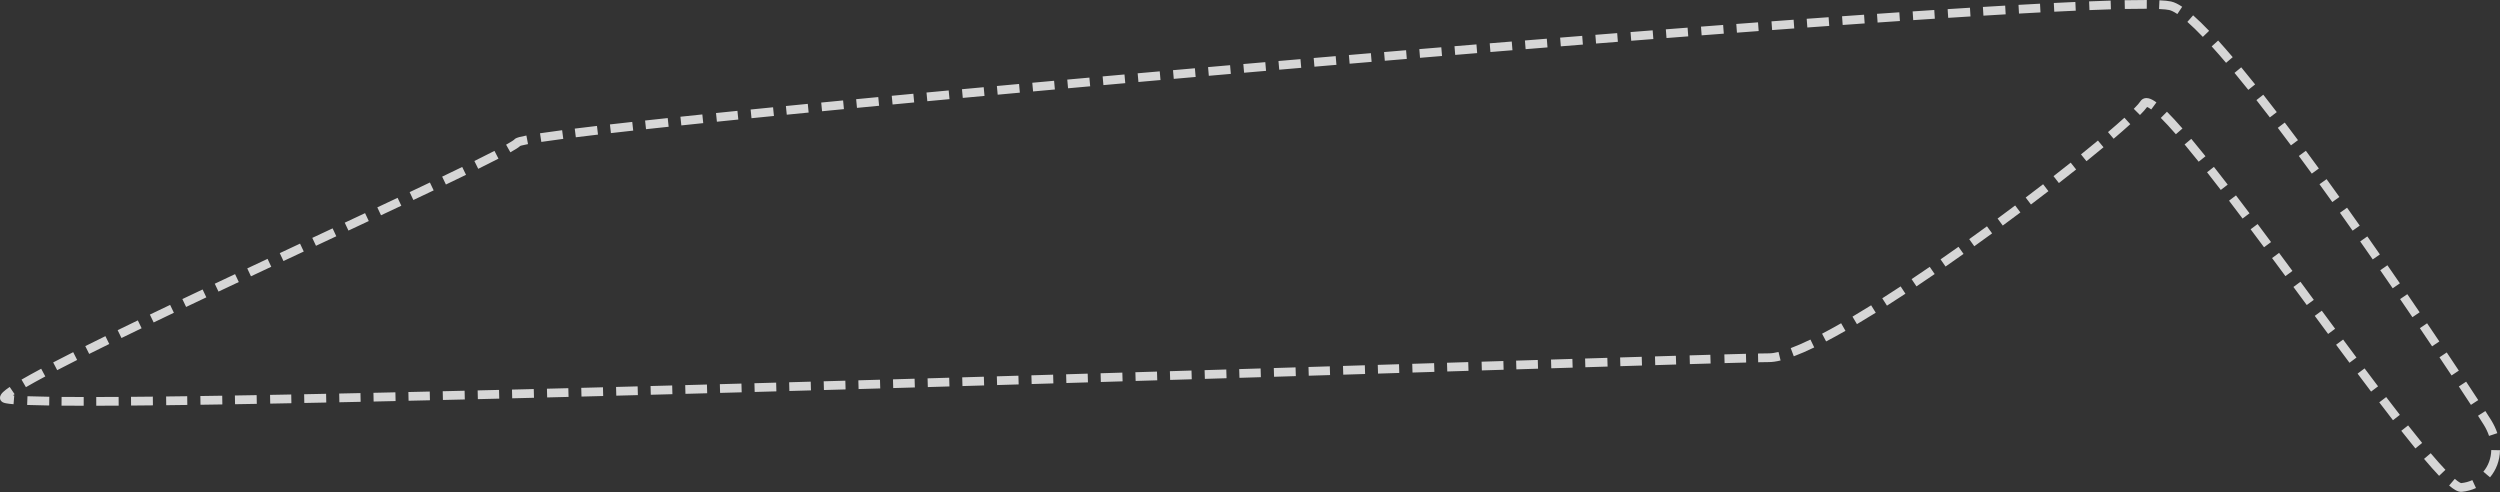 <?xml version="1.0" encoding="UTF-8"?> <svg xmlns="http://www.w3.org/2000/svg" width="2290" height="451" viewBox="0 0 2290 451" fill="none"><rect x="0" y="0" width="2290" height="451" fill="#333333" stroke="none"/> <path opacity="0.8" fill-rule="evenodd" clip-rule="evenodd" d="M1946.18 0.211C1953.87 0.044 1960.66 -0.026 1966.47 0.008L1966.43 8.008C1960.71 7.975 1954 8.043 1946.35 8.209L1946.18 0.211ZM1978.05 0.27C1982.61 0.479 1986.25 0.819 1988.7 1.359C1991.88 2.065 1995.33 3.829 1998.89 6.207L1994.45 12.861C1991.22 10.707 1988.74 9.564 1986.97 9.17C1985.25 8.789 1982.19 8.468 1977.69 8.262L1978.05 0.27ZM1913.62 1.262C1920.63 0.979 1927.21 0.742 1933.35 0.552L1933.6 8.548C1927.49 8.737 1920.93 8.974 1913.94 9.256L1913.62 1.262ZM1881.3 2.734C1888.16 2.392 1894.74 2.08 1901.03 1.799L1901.39 9.791C1895.11 10.071 1888.54 10.383 1881.7 10.724L1881.3 2.734ZM1848.95 4.454C1855.72 4.075 1862.3 3.717 1868.66 3.382L1869.08 11.371C1862.73 11.706 1856.16 12.063 1849.4 12.442L1848.95 4.454ZM1816.34 6.358C1823.31 5.936 1830.11 5.534 1836.74 5.15L1837.2 13.137C1830.58 13.52 1823.78 13.922 1816.82 14.343L1816.34 6.358ZM1784.04 8.366C1790.99 7.923 1797.81 7.495 1804.48 7.082L1804.97 15.067C1798.31 15.479 1791.5 15.907 1784.55 16.35L1784.04 8.366ZM1751.98 10.456C1758.69 10.01 1765.29 9.576 1771.79 9.154L1772.31 17.137C1765.82 17.559 1759.21 17.992 1752.51 18.438L1751.98 10.456ZM1719.33 12.662C1726.24 12.187 1733.06 11.724 1739.78 11.271L1740.32 19.253C1733.6 19.705 1726.79 20.169 1719.88 20.643L1719.33 12.662ZM1687.33 14.891C1694.12 14.412 1700.84 13.941 1707.48 13.481L1708.03 21.462C1701.4 21.922 1694.68 22.392 1687.89 22.871L1687.33 14.891ZM2008.9 14.037C2013.4 17.982 2018.31 22.762 2023.56 28.243L2017.79 33.779C2012.64 28.409 2007.9 23.802 2003.62 20.052L2008.9 14.037ZM1654.94 17.202C1661.7 16.715 1668.39 16.235 1675.01 15.764L1675.58 23.743C1668.96 24.215 1662.27 24.694 1655.52 25.182L1654.94 17.202ZM1622.68 19.555C1629.5 19.053 1636.26 18.558 1642.95 18.071L1643.53 26.05C1636.84 26.537 1630.08 27.032 1623.27 27.533L1622.68 19.555ZM1590.44 21.95C1597.12 21.449 1603.76 20.954 1610.35 20.466L1610.94 28.444C1604.36 28.932 1597.72 29.427 1591.04 29.927L1590.44 21.95ZM1558.1 24.392C1564.91 23.873 1571.67 23.361 1578.39 22.855L1579 30.832C1572.28 31.338 1565.51 31.851 1558.71 32.368L1558.1 24.392ZM1525.9 26.859C1532.58 26.343 1539.22 25.833 1545.83 25.328L1546.44 33.304C1539.84 33.81 1533.19 34.32 1526.52 34.835L1525.9 26.859ZM1493.57 29.369C1500.36 28.839 1507.12 28.313 1513.84 27.792L1514.46 35.768C1507.74 36.289 1500.98 36.815 1494.2 37.345L1493.57 29.369ZM1461.36 31.902C1468.05 31.373 1474.71 30.848 1481.34 30.328L1481.97 38.303C1475.34 38.824 1468.68 39.348 1461.99 39.877L1461.36 31.902ZM1429.07 34.469C1435.84 33.928 1442.58 33.391 1449.3 32.858L1449.93 40.833C1443.22 41.366 1436.48 41.903 1429.71 42.444L1429.07 34.469ZM1396.83 37.061C1403.53 36.519 1410.21 35.981 1416.87 35.447L1417.51 43.421C1410.85 43.956 1404.17 44.493 1397.47 45.035L1396.83 37.061ZM2031.83 37.123C2036.1 41.833 2040.56 46.93 2045.18 52.362L2039.08 57.546C2034.51 52.166 2030.1 47.133 2025.9 42.495L2031.83 37.123ZM1364.58 39.678C1371.33 39.128 1378.05 38.581 1384.77 38.037L1385.41 46.011C1378.7 46.555 1371.97 47.102 1365.23 47.652L1364.58 39.678ZM1332.31 42.323C1339.03 41.77 1345.73 41.219 1352.43 40.671L1353.08 48.645C1346.39 49.193 1339.68 49.743 1332.97 50.296L1332.31 42.323ZM1300.09 44.988C1306.81 44.429 1313.53 43.873 1320.24 43.318L1320.9 51.291C1314.19 51.845 1307.47 52.402 1300.75 52.96L1300.09 44.988ZM1267.81 47.681C1274.53 47.117 1281.26 46.555 1287.97 45.996L1288.63 53.968C1281.92 54.528 1275.2 55.089 1268.48 55.653L1267.81 47.681ZM1235.58 50.392C1242.3 49.824 1249.02 49.258 1255.73 48.694L1256.4 56.666C1249.69 57.23 1242.97 57.796 1236.26 58.363L1235.58 50.392ZM1203.34 53.127C1210.06 52.555 1216.78 51.984 1223.5 51.415L1224.17 59.386C1217.45 59.956 1210.73 60.526 1204.02 61.098L1203.34 53.127ZM1171.08 55.886C1177.79 55.31 1184.51 54.734 1191.23 54.16L1191.92 62.131C1185.19 62.705 1178.48 63.28 1171.77 63.857L1171.08 55.886ZM1138.9 58.66C1145.6 58.081 1152.3 57.502 1159.01 56.924L1159.7 64.895C1152.99 65.472 1146.28 66.051 1139.59 66.63L1138.9 58.66ZM1106.59 61.469C1113.3 60.883 1120.03 60.297 1126.76 59.712L1127.45 67.683C1120.72 68.267 1113.99 68.853 1107.28 69.438L1106.59 61.469ZM2052.97 61.658C2057.11 66.657 2061.36 71.888 2065.7 77.318L2059.45 82.312C2055.13 76.913 2050.92 71.718 2046.81 66.759L2052.97 61.658ZM1074.47 64.282C1081.14 63.695 1087.82 63.109 1094.52 62.523L1095.21 70.493C1088.52 71.079 1081.84 71.665 1075.17 72.251L1074.47 64.282ZM1042.1 67.141C1048.82 66.545 1055.56 65.949 1062.32 65.353L1063.02 73.322C1056.26 73.918 1049.52 74.514 1042.8 75.109L1042.1 67.141ZM1010.02 69.997C1016.66 69.403 1023.33 68.808 1030.03 68.213L1030.74 76.181C1024.04 76.776 1017.38 77.371 1010.73 77.965L1010.02 69.997ZM977.62 72.906C984.346 72.299 991.103 71.692 997.887 71.083L998.601 79.051C991.819 79.659 985.063 80.267 978.338 80.873L977.62 72.906ZM945.576 75.807C952.199 75.205 958.857 74.601 965.546 73.996L966.267 81.963C959.579 82.568 952.923 83.172 946.301 83.774L945.576 75.807ZM913.148 78.77C919.878 78.153 926.648 77.533 933.457 76.911L934.184 84.878C927.377 85.5 920.608 86.119 913.879 86.737L913.148 78.77ZM881.17 81.72C887.762 81.109 894.399 80.496 901.079 79.88L901.813 87.847C895.135 88.462 888.499 89.075 881.909 89.686L881.17 81.72ZM848.678 84.747C855.399 84.118 862.174 83.485 869.001 82.85L869.742 90.816C862.917 91.451 856.143 92.083 849.424 92.712L848.678 84.747ZM816.848 87.744C823.387 87.125 829.985 86.502 836.64 85.876L837.389 93.841C830.736 94.467 824.139 95.089 817.602 95.708L816.848 87.744ZM2073.17 86.755C2077.23 91.921 2081.36 97.24 2085.53 102.686L2079.19 107.556C2075.03 102.132 2070.92 96.837 2066.88 91.697L2073.17 86.755ZM784.228 90.852C790.911 90.211 797.667 89.566 804.491 88.917L805.249 96.881C798.427 97.53 791.673 98.174 784.991 98.815L784.228 90.852ZM1966.75 97.992C1967.52 98.277 1968.76 98.943 1970.54 100.248L1975.28 93.804C1972.9 92.053 1970.46 90.612 1968.13 90.068C1966.93 89.786 1965.5 89.686 1964.05 90.145C1962.52 90.632 1961.33 91.631 1960.53 92.905C1959.72 94.19 1957.79 96.447 1954.55 99.692L1960.22 105.341C1963.05 102.502 1965.33 99.995 1966.75 97.992ZM752.238 93.938C758.837 93.297 765.517 92.651 772.276 92L773.043 99.963C766.287 100.614 759.608 101.26 753.011 101.901L752.238 93.938ZM719.888 97.105C726.477 96.455 733.162 95.799 739.94 95.136L740.718 103.098C733.943 103.76 727.26 104.416 720.674 105.066L719.888 97.105ZM687.578 100.32C694.311 99.644 701.165 98.96 708.134 98.268L708.924 106.229C701.958 106.92 695.107 107.604 688.378 108.28L687.578 100.32ZM655.865 103.537C662.277 102.88 668.821 102.213 675.494 101.538L676.299 109.498C669.63 110.172 663.089 110.838 656.681 111.495L655.865 103.537ZM1993.11 122.958C1987.95 117.043 1983.32 112.019 1979.3 108.02L1984.93 102.343C1989.14 106.525 1993.91 111.704 1999.14 117.703L1993.11 122.958ZM623.267 106.923C629.786 106.236 636.48 105.538 643.34 104.828L644.163 112.785C637.308 113.495 630.619 114.193 624.104 114.879L623.267 106.923ZM1951.34 113.751C1946.99 117.704 1941.87 122.184 1936.1 127.093L1930.92 120.999C1936.64 116.131 1941.69 111.711 1945.96 107.833L1951.34 113.751ZM590.895 110.388C597.571 109.66 604.488 108.915 611.636 108.154L612.483 116.109C605.342 116.869 598.431 117.614 591.761 118.341L590.895 110.388ZM558.7 113.978C565.193 113.235 572.012 112.468 579.14 111.679L580.02 119.63C572.901 120.418 566.092 121.184 559.609 121.926L558.7 113.978ZM2092.84 112.272C2096.84 117.544 2100.88 122.918 2104.95 128.372L2098.53 133.153C2094.48 127.715 2090.45 122.359 2086.47 117.105L2092.84 112.272ZM526.471 117.806C532.76 117.025 539.554 116.207 546.827 115.353L547.76 123.299C540.501 124.15 533.725 124.967 527.457 125.745L526.471 117.806ZM494.651 122.079C500.362 121.221 507.141 120.284 514.912 119.273L515.944 127.206C508.206 128.213 501.482 129.143 495.839 129.99L494.651 122.079ZM475.617 125.579C477.267 125.126 479.481 124.646 482.179 124.138L483.657 132.001C481.037 132.493 479.073 132.926 477.737 133.293C477.169 133.449 476.777 133.576 476.526 133.671C475.672 134.484 474.51 135.292 473.356 136.039C471.83 137.025 469.852 138.191 467.488 139.513L463.584 132.53C465.88 131.247 467.691 130.175 469.011 129.321C469.672 128.893 470.175 128.543 470.538 128.267C470.935 127.965 471.039 127.846 471.001 127.888C471.819 126.957 472.919 126.499 473.375 126.314C474.03 126.046 474.798 125.804 475.617 125.579ZM2013.98 148.119C2009.47 142.48 2005.16 137.195 2001.08 132.322L2007.22 127.192C2011.34 132.116 2015.68 137.446 2020.23 143.12L2013.98 148.119ZM1926.82 134.89C1921.95 138.935 1916.73 143.203 1911.21 147.654L1906.19 141.427C1911.68 136.997 1916.87 132.753 1921.71 128.735L1926.82 134.89ZM2112.17 138.107C2116.12 143.458 2120.09 148.873 2124.07 154.333L2117.6 159.044C2113.63 153.597 2109.67 148.196 2105.73 142.859L2112.17 138.107ZM434.53 147.476C441.536 144.018 447.712 140.915 452.93 138.217L456.604 145.323C451.327 148.052 445.104 151.179 438.07 154.65L434.53 147.476ZM1901.74 155.238C1896.66 159.271 1891.39 163.424 1885.94 167.671L1881.02 161.36C1886.45 157.129 1891.71 152.992 1896.76 148.976L1901.74 155.238ZM2034.24 173.985C2029.93 168.379 2025.73 162.973 2021.66 157.802L2027.95 152.857C2032.03 158.052 2036.25 163.481 2040.58 169.104L2034.24 173.985ZM405.007 161.807C411.505 158.691 417.645 155.728 423.376 152.939L426.876 160.133C421.129 162.929 414.975 165.899 408.466 169.02L405.007 161.807ZM2131.15 164.085C2135.07 169.504 2138.99 174.956 2142.9 180.424L2136.39 185.079C2132.49 179.622 2128.58 174.181 2124.66 168.773L2131.15 164.085ZM375.23 175.985C381.641 172.95 387.841 170.006 393.796 167.167L397.238 174.388C391.276 177.23 385.07 180.178 378.653 183.216L375.23 175.985ZM1876.36 175.092C1871.15 179.106 1865.81 183.185 1860.36 187.31L1855.53 180.932C1860.96 176.821 1866.29 172.755 1871.48 168.755L1876.36 175.092ZM2054.18 200.189C2049.97 194.61 2045.84 189.148 2041.79 183.834L2048.15 178.983C2052.21 184.312 2056.36 189.786 2060.57 195.376L2054.18 200.189ZM345.608 189.96C351.949 186.977 358.155 184.053 364.201 181.199L367.617 188.433C361.566 191.29 355.357 194.215 349.014 197.199L345.608 189.96ZM1850.69 194.598C1845.38 198.578 1839.99 202.588 1834.53 206.608L1829.79 200.168C1835.22 196.161 1840.6 192.164 1845.89 188.197L1850.69 194.598ZM2149.91 190.256C2153.81 195.731 2157.68 201.21 2161.53 206.675L2154.99 211.283C2151.15 205.826 2147.28 200.357 2143.39 194.893L2149.91 190.256ZM315.779 203.967C322.078 201.013 328.292 198.097 334.401 195.228L337.802 202.469C331.692 205.339 325.476 208.255 319.175 211.21L315.779 203.967ZM2073.86 226.496C2069.72 220.93 2065.62 215.43 2061.56 210.021L2067.97 205.225C2072.02 210.642 2076.13 216.149 2080.28 221.721L2073.86 226.496ZM1824.77 213.766C1819.37 217.705 1813.92 221.643 1808.45 225.564L1803.79 219.061C1809.25 215.154 1814.67 211.229 1820.06 207.303L1824.77 213.766ZM288.185 216.899C293.722 214.305 299.22 211.729 304.665 209.177L308.06 216.421C302.724 218.921 297.339 221.445 291.915 223.986L289.443 225.145L286.048 217.9L288.185 216.899ZM2168.48 216.556C2172.35 222.087 2176.2 227.593 2179.99 233.056L2173.42 237.622C2169.63 232.167 2165.8 226.669 2161.93 221.147L2168.48 216.556ZM256.253 231.867C262.473 228.949 268.676 226.042 274.843 223.151L278.237 230.395C272.071 233.285 265.869 236.192 259.65 239.109L256.253 231.867ZM1798.61 232.577C1793.12 236.468 1787.62 240.33 1782.13 244.146L1777.56 237.575C1783.04 233.774 1788.52 229.927 1793.99 226.05L1798.61 232.577ZM2093.45 252.929C2089.35 247.384 2085.27 241.867 2081.21 236.398L2087.64 231.633C2091.7 237.106 2095.79 242.627 2099.88 248.174L2093.45 252.929ZM226.48 245.848C232.679 242.933 238.888 240.016 245.09 237.105L248.489 244.346C242.289 247.257 236.082 250.173 229.885 253.087L226.48 245.848ZM2186.88 242.978C2190.74 248.565 2194.55 254.094 2198.3 259.544L2191.7 264.073C2187.96 258.631 2184.16 253.109 2180.3 247.53L2186.88 242.978ZM1772.16 251.023C1766.57 254.854 1761.01 258.627 1755.48 262.322L1751.03 255.672C1756.53 251.995 1762.07 248.24 1767.64 244.425L1772.16 251.023ZM196.72 259.874C202.889 256.96 209.096 254.032 215.324 251.099L218.733 258.336C212.507 261.268 206.303 264.195 200.138 267.108L196.72 259.874ZM2112.49 278.73C2108.59 273.44 2104.68 268.142 2100.78 262.857L2107.22 258.106C2111.29 263.617 2115.36 269.14 2119.43 274.654L2112.99 279.403L2112.49 278.73ZM1745.38 269.022C1739.67 272.779 1734.02 276.438 1728.46 279.979L1724.16 273.231C1729.69 269.713 1735.3 266.075 1740.98 262.339L1745.38 269.022ZM167.043 273.94C173.16 271.03 179.347 268.095 185.585 265.141L189.009 272.371C182.775 275.323 176.592 278.257 170.479 281.165L167.043 273.94ZM2205.09 269.457C2208.95 275.099 2212.72 280.639 2216.4 286.052L2209.78 290.547C2206.11 285.141 2202.34 279.608 2198.49 273.973L2205.09 269.457ZM137.283 288.161C143.366 285.239 149.559 282.275 155.84 279.278L159.285 286.498C153.01 289.492 146.824 292.453 140.747 295.372L137.283 288.161ZM1718.19 286.443C1712.32 290.096 1706.57 293.597 1700.96 296.918L1696.89 290.036C1702.43 286.747 1708.14 283.276 1713.97 279.65L1718.19 286.443ZM2132.55 305.897C2128.49 300.416 2124.42 294.89 2120.32 289.343L2126.76 284.594C2130.85 290.14 2134.93 295.663 2138.98 301.141L2132.55 305.897ZM107.769 302.434C113.776 299.506 119.947 296.515 126.255 293.471L129.732 300.675C123.432 303.716 117.271 306.703 111.274 309.625L107.769 302.434ZM1690.45 303.038C1684.31 306.545 1678.38 309.798 1672.73 312.757L1669.02 305.668C1674.58 302.761 1680.41 299.556 1686.48 296.091L1690.45 303.038ZM2223.22 296.12C2227.1 301.848 2230.84 307.407 2234.44 312.766L2227.8 317.227C2224.21 311.875 2220.47 306.323 2216.6 300.602L2223.22 296.12ZM78.118 317.036C84.025 314.09 90.184 311.046 96.559 307.916L100.085 315.097C93.722 318.221 87.579 321.258 81.688 324.195L78.118 317.036ZM2152.13 332.291C2148.08 326.865 2143.99 321.353 2139.86 315.781L2146.29 311.019C2150.42 316.586 2154.5 322.092 2158.54 327.512L2152.13 332.291ZM1661.84 318.242C1655.11 321.493 1648.83 324.236 1643.11 326.376L1640.31 318.884C1645.73 316.851 1651.78 314.213 1658.36 311.037L1661.84 318.242ZM1631.01 330.189C1627.12 331.133 1623.51 331.67 1620.29 331.67C1618.49 331.67 1615.21 331.721 1610.49 331.823L1610.32 323.825C1615.03 323.723 1618.4 323.67 1620.29 323.67C1622.67 323.67 1625.62 323.266 1629.13 322.415L1631.01 330.189ZM48.707 331.974C54.416 329.006 60.551 325.868 67.056 322.584L70.661 329.726C64.179 332.999 58.073 336.121 52.397 339.072L48.707 331.974ZM2241.2 322.845C2245.12 328.702 2248.82 334.266 2252.29 339.49L2245.63 343.914C2242.16 338.698 2238.46 333.142 2234.55 327.293L2241.2 322.845ZM1599.48 332.084C1593.87 332.226 1587.26 332.402 1579.72 332.611L1579.49 324.614C1587.04 324.405 1593.65 324.228 1599.28 324.086L1599.48 332.084ZM1566.92 332.971C1561.01 333.139 1554.67 333.322 1547.92 333.519L1547.69 325.522C1554.44 325.325 1560.78 325.142 1566.69 324.974L1566.92 332.971ZM1535.34 333.889C1529.24 334.069 1522.86 334.259 1516.2 334.458L1515.96 326.461C1522.62 326.262 1529 326.073 1535.1 325.892L1535.34 333.889ZM1504.07 334.821C1497.69 335.013 1491.08 335.213 1484.26 335.419L1484.02 327.423C1490.84 327.216 1497.45 327.017 1503.83 326.825L1504.07 334.821ZM1452.18 336.394L1451.94 328.398C1458.91 328.185 1465.7 327.979 1472.32 327.778L1472.56 335.774L1452.18 336.394ZM1440.55 336.749L1420.97 337.348L1420.73 329.352L1440.3 328.753L1440.55 336.749ZM1408.85 337.72L1389 338.328L1388.76 330.332L1408.61 329.723L1408.85 337.72ZM1377.32 338.687L1357.38 339.3L1357.14 331.303L1377.08 330.691L1377.32 338.687ZM1345.15 339.676L1325.7 340.273L1325.45 332.277L1344.9 331.679L1345.15 339.676ZM1313.89 340.636L1293.86 341.251L1293.61 333.255L1313.64 332.64L1313.89 340.636ZM1281.74 341.623L1262.28 342.219L1262.03 334.223L1281.5 333.626L1281.74 341.623ZM1250.43 342.582L1230.42 343.195L1230.18 335.198L1250.19 334.586L1250.43 342.582ZM1218.34 343.564L1198.82 344.16L1198.58 336.163L1218.1 335.568L1218.34 343.564ZM1186.98 344.521L1167.04 345.128L1166.8 337.131L1186.73 336.524L1186.98 344.521ZM2171.92 358.697C2167.88 353.342 2163.75 347.847 2159.55 342.242L2165.96 337.449C2170.15 343.046 2174.27 348.53 2178.31 353.874L2171.92 358.697ZM1154.96 345.495L1135.34 346.09L1135.1 338.094L1154.72 337.498L1154.96 345.495ZM19.72 347.731C24.809 344.768 30.861 341.423 37.733 337.752L41.502 344.809C34.683 348.451 28.723 351.746 23.744 354.645L19.72 347.731ZM1123.52 346.448L1103.66 347.048L1103.41 339.052L1123.28 338.452L1123.52 346.448ZM1091.65 347.41L1071.86 348.006L1071.62 340.01L1091.41 339.414L1091.65 347.41ZM1060.04 348.361L1040.24 348.954L1040.01 340.958L1059.8 340.365L1060.04 348.361ZM1028.3 349.311L1008.37 349.906L1008.14 341.909L1028.06 341.315L1028.3 349.311ZM996.564 350.257L976.801 350.843L976.564 342.847L996.326 342.26L996.564 350.257ZM964.898 351.195L944.995 351.782L944.759 343.786L964.662 343.199L964.898 351.195ZM933.096 352.132L913.338 352.711L913.104 344.715L932.861 344.135L933.096 352.132ZM901.457 353.058C894.851 353.251 888.237 353.444 881.617 353.636L881.385 345.639C888.004 345.447 894.618 345.254 901.223 345.062L901.457 353.058ZM858.251 354.313L849.883 354.555L849.652 346.558C853.412 346.449 857.171 346.341 860.929 346.232L869.463 345.985L869.695 353.982C865.882 354.092 862.067 354.203 858.251 354.313ZM837.999 354.897C831.396 355.087 824.79 355.276 818.184 355.465L817.955 347.469C824.561 347.28 831.166 347.09 837.769 346.9L837.999 354.897ZM806.293 355.805C799.684 355.994 793.075 356.182 786.469 356.369L786.242 348.372C792.848 348.185 799.456 347.997 806.065 347.808L806.293 355.805ZM774.559 356.706C767.945 356.893 761.334 357.08 754.728 357.266L754.503 349.269C761.108 349.083 767.719 348.897 774.333 348.71L774.559 356.706ZM2258.98 349.596C2263.17 355.932 2266.89 361.602 2270.08 366.491L2263.38 370.865C2260.2 365.989 2256.48 360.33 2252.31 354.004L2258.98 349.596ZM742.843 357.599C736.244 357.784 729.652 357.968 723.067 358.151L722.844 350.154C729.428 349.971 736.021 349.787 742.619 349.602L742.843 357.599ZM711.169 358.482C704.53 358.666 697.9 358.849 691.281 359.031L691.061 351.034C697.679 350.852 704.308 350.669 710.947 350.485L711.169 358.482ZM679.379 359.358C672.774 359.539 666.182 359.719 659.603 359.898L659.385 351.901C665.963 351.722 672.555 351.542 679.16 351.361L679.379 359.358ZM647.777 360.22C641.126 360.4 634.49 360.579 627.871 360.757L627.656 352.759C634.274 352.582 640.91 352.403 647.56 352.222L647.777 360.22ZM615.93 361.077C609.307 361.254 602.703 361.429 596.119 361.604L595.908 353.606C602.49 353.432 609.094 353.256 615.716 353.079L615.93 361.077ZM584.292 361.916C577.677 362.09 571.084 362.263 564.516 362.434L564.307 354.437C570.875 354.266 577.467 354.093 584.081 353.919L584.292 361.916ZM2.98 358.974C4.418 357.616 6.442 356.091 8.881 354.44L13.366 361.065C12.789 361.456 12.256 361.826 11.766 362.176C12.175 362.213 12.604 362.25 13.055 362.287L12.409 370.261C9.543 370.029 7.198 369.755 5.502 369.418C4.682 369.256 3.808 369.04 3.049 368.718C2.678 368.561 2.129 368.295 1.6 367.85C1.088 367.42 0.206 366.487 0.033 364.988C-0.165 363.282 0.575 361.921 1.041 361.209C1.572 360.397 2.269 359.645 2.98 358.974ZM7.737 365.586C7.739 365.583 7.742 365.579 7.745 365.574C7.718 365.624 7.709 365.629 7.737 365.586ZM552.514 362.746C545.862 362.919 539.237 363.09 532.639 363.259L532.435 355.261C539.031 355.092 545.656 354.922 552.307 354.749L552.514 362.746ZM520.796 363.561C514.233 363.728 507.7 363.894 501.199 364.057L500.998 356.06C507.498 355.896 514.03 355.731 520.592 355.564L520.796 363.561ZM489.133 364.359C482.444 364.526 475.789 364.691 469.173 364.854L468.976 356.856C475.592 356.693 482.245 356.529 488.934 356.362L489.133 364.359ZM457.305 365.144C450.734 365.305 444.203 365.463 437.713 365.619L437.521 357.621C444.01 357.465 450.54 357.307 457.11 357.147L457.305 365.144ZM425.765 365.904C419.033 366.064 412.349 366.221 405.713 366.376L405.527 358.378C412.161 358.223 418.845 358.066 425.575 357.906L425.765 365.904ZM393.824 366.652C387.249 366.803 380.725 366.952 374.254 367.098L374.074 359.1C380.543 358.954 387.065 358.805 393.639 358.654L393.824 366.652ZM362.363 367.365C355.593 367.516 348.885 367.663 342.241 367.808L342.068 359.81C348.71 359.665 355.417 359.518 362.185 359.367L362.363 367.365ZM330.354 368.064C323.79 368.204 317.292 368.341 310.864 368.474L310.699 360.476C317.125 360.342 323.62 360.206 330.183 360.065L330.354 368.064ZM298.865 368.72C292.075 368.858 285.368 368.992 278.747 369.121L278.591 361.123C285.209 360.993 291.914 360.86 298.702 360.722L298.865 368.72ZM266.924 369.35C260.362 369.475 253.891 369.596 247.513 369.712L247.368 361.713C253.743 361.597 260.212 361.476 266.771 361.351L266.924 369.35ZM235.229 369.932C228.472 370.05 221.826 370.164 215.298 370.272L215.167 362.273C221.691 362.165 228.334 362.052 235.088 361.933L235.229 369.932ZM203.676 370.459C196.859 370.567 190.179 370.668 183.642 370.762L183.527 362.763C190.06 362.669 196.736 362.568 203.55 362.46L203.676 370.459ZM171.585 370.93C164.98 371.018 158.534 371.1 152.254 371.173L152.16 363.173C158.436 363.1 164.877 363.019 171.477 362.93L171.585 370.93ZM45.053 371.435C37.3 371.319 30.546 371.155 24.864 370.942L25.164 362.947C30.767 363.158 37.459 363.32 45.173 363.436L45.053 371.435ZM140.075 371.307C133.18 371.379 126.504 371.44 120.058 371.49L119.996 363.49C126.435 363.44 133.103 363.379 139.992 363.308L140.075 371.307ZM76.656 371.659C69.395 371.651 62.619 371.621 56.353 371.567L56.421 363.567C62.664 363.621 69.421 363.651 76.665 363.659L76.656 371.659ZM108.705 371.569C101.538 371.612 94.688 371.64 88.171 371.653L88.156 363.653C94.66 363.64 101.499 363.612 108.657 363.569L108.705 371.569ZM2191.96 384.905C2187.9 379.666 2183.7 374.202 2179.4 368.551L2185.76 363.703C2190.06 369.339 2194.24 374.784 2198.28 380.002L2191.96 384.905ZM2276.58 376.494C2279.08 380.378 2280.92 383.263 2281.99 384.988C2284.4 388.887 2286.24 392.837 2287.55 396.772L2279.96 399.295C2278.86 395.976 2277.29 392.591 2275.19 389.198C2274.16 387.54 2272.36 384.708 2269.86 380.831L2276.58 376.494ZM2212.49 410.776C2208.39 405.763 2204.07 400.36 2199.56 394.625L2205.84 389.676C2210.33 395.381 2214.62 400.747 2218.68 405.715L2212.49 410.776ZM2290 412.413C2289.81 421.868 2286.52 430.532 2280.86 437.232L2274.75 432.071C2279.19 426.817 2281.85 419.934 2282 412.252L2290 412.413ZM2234.22 435.864C2230.11 431.539 2225.48 426.311 2220.42 420.335L2226.53 415.168C2231.53 421.073 2236.05 426.175 2240.02 430.352L2234.22 435.864ZM2249.13 448.894C2247.36 447.898 2245.43 446.461 2243.39 444.724L2248.58 438.635C2250.42 440.209 2251.91 441.28 2253.05 441.919C2253.95 442.424 2254.36 442.507 2254.41 442.523C2258.13 442.154 2261.56 441.199 2264.65 439.77L2268.01 447.028C2264.06 448.86 2259.71 450.053 2255.05 450.498C2252.87 450.707 2250.77 449.816 2249.13 448.894Z" fill="white"></path> </svg> 